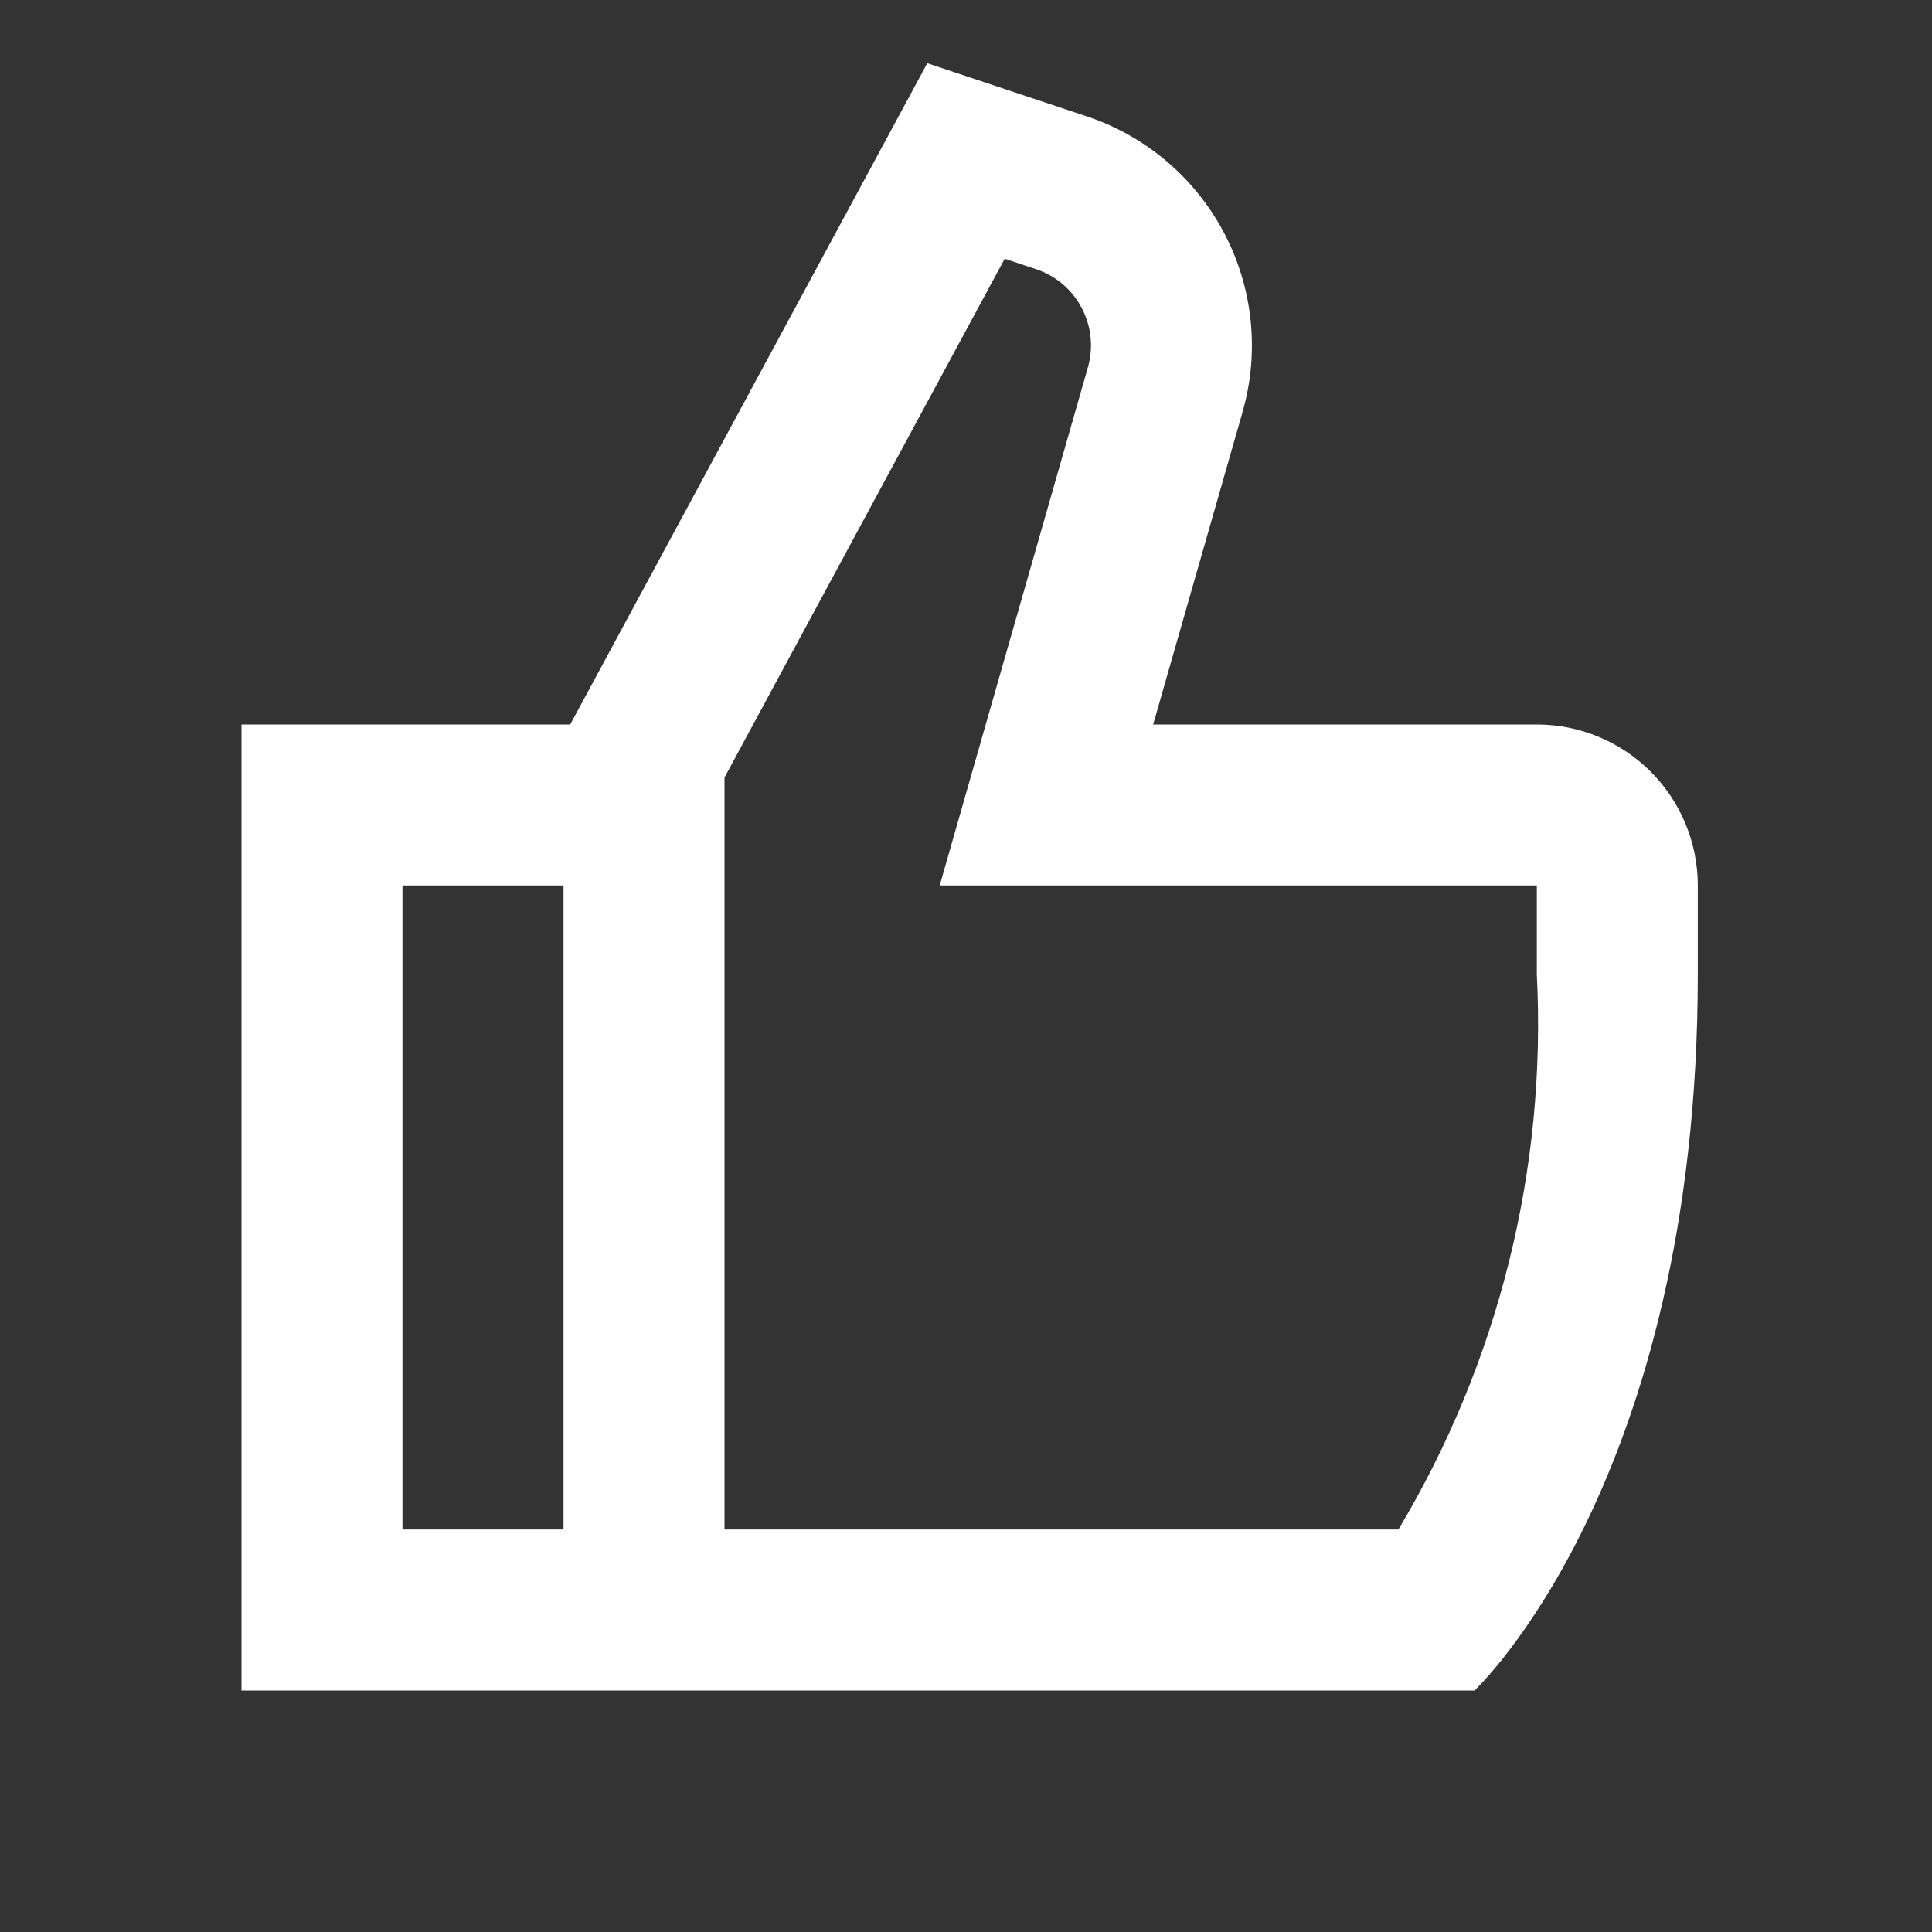 <?xml version="1.0" encoding="UTF-8"?> <svg xmlns="http://www.w3.org/2000/svg" width="31" height="31" viewBox="0 0 31 31" fill="none"><rect x="0" y="0" width="31" height="31" fill="#333333" stroke="none"/> <path d="M24.659 11.625H18.503L19.938 6.609C20.213 5.648 20.106 4.619 19.64 3.735C19.174 2.852 18.385 2.182 17.438 1.867L14.879 1.014L9.149 11.625H3.875V27.125H11.625H23.659C23.659 27.125 27.242 23.788 27.242 15.634V14.208C27.242 13.523 26.97 12.866 26.486 12.381C26.001 11.897 25.344 11.625 24.659 11.625ZM6.458 14.208H9.042V24.541H6.458V14.208ZM24.659 15.634C24.818 18.758 24.045 21.858 22.438 24.541H11.625V12.476L16.121 4.151L16.621 4.318C16.937 4.422 17.201 4.645 17.356 4.94C17.512 5.235 17.547 5.578 17.455 5.898L16.02 10.914L15.078 14.208H24.659V15.634Z" fill="white"></path> </svg> 